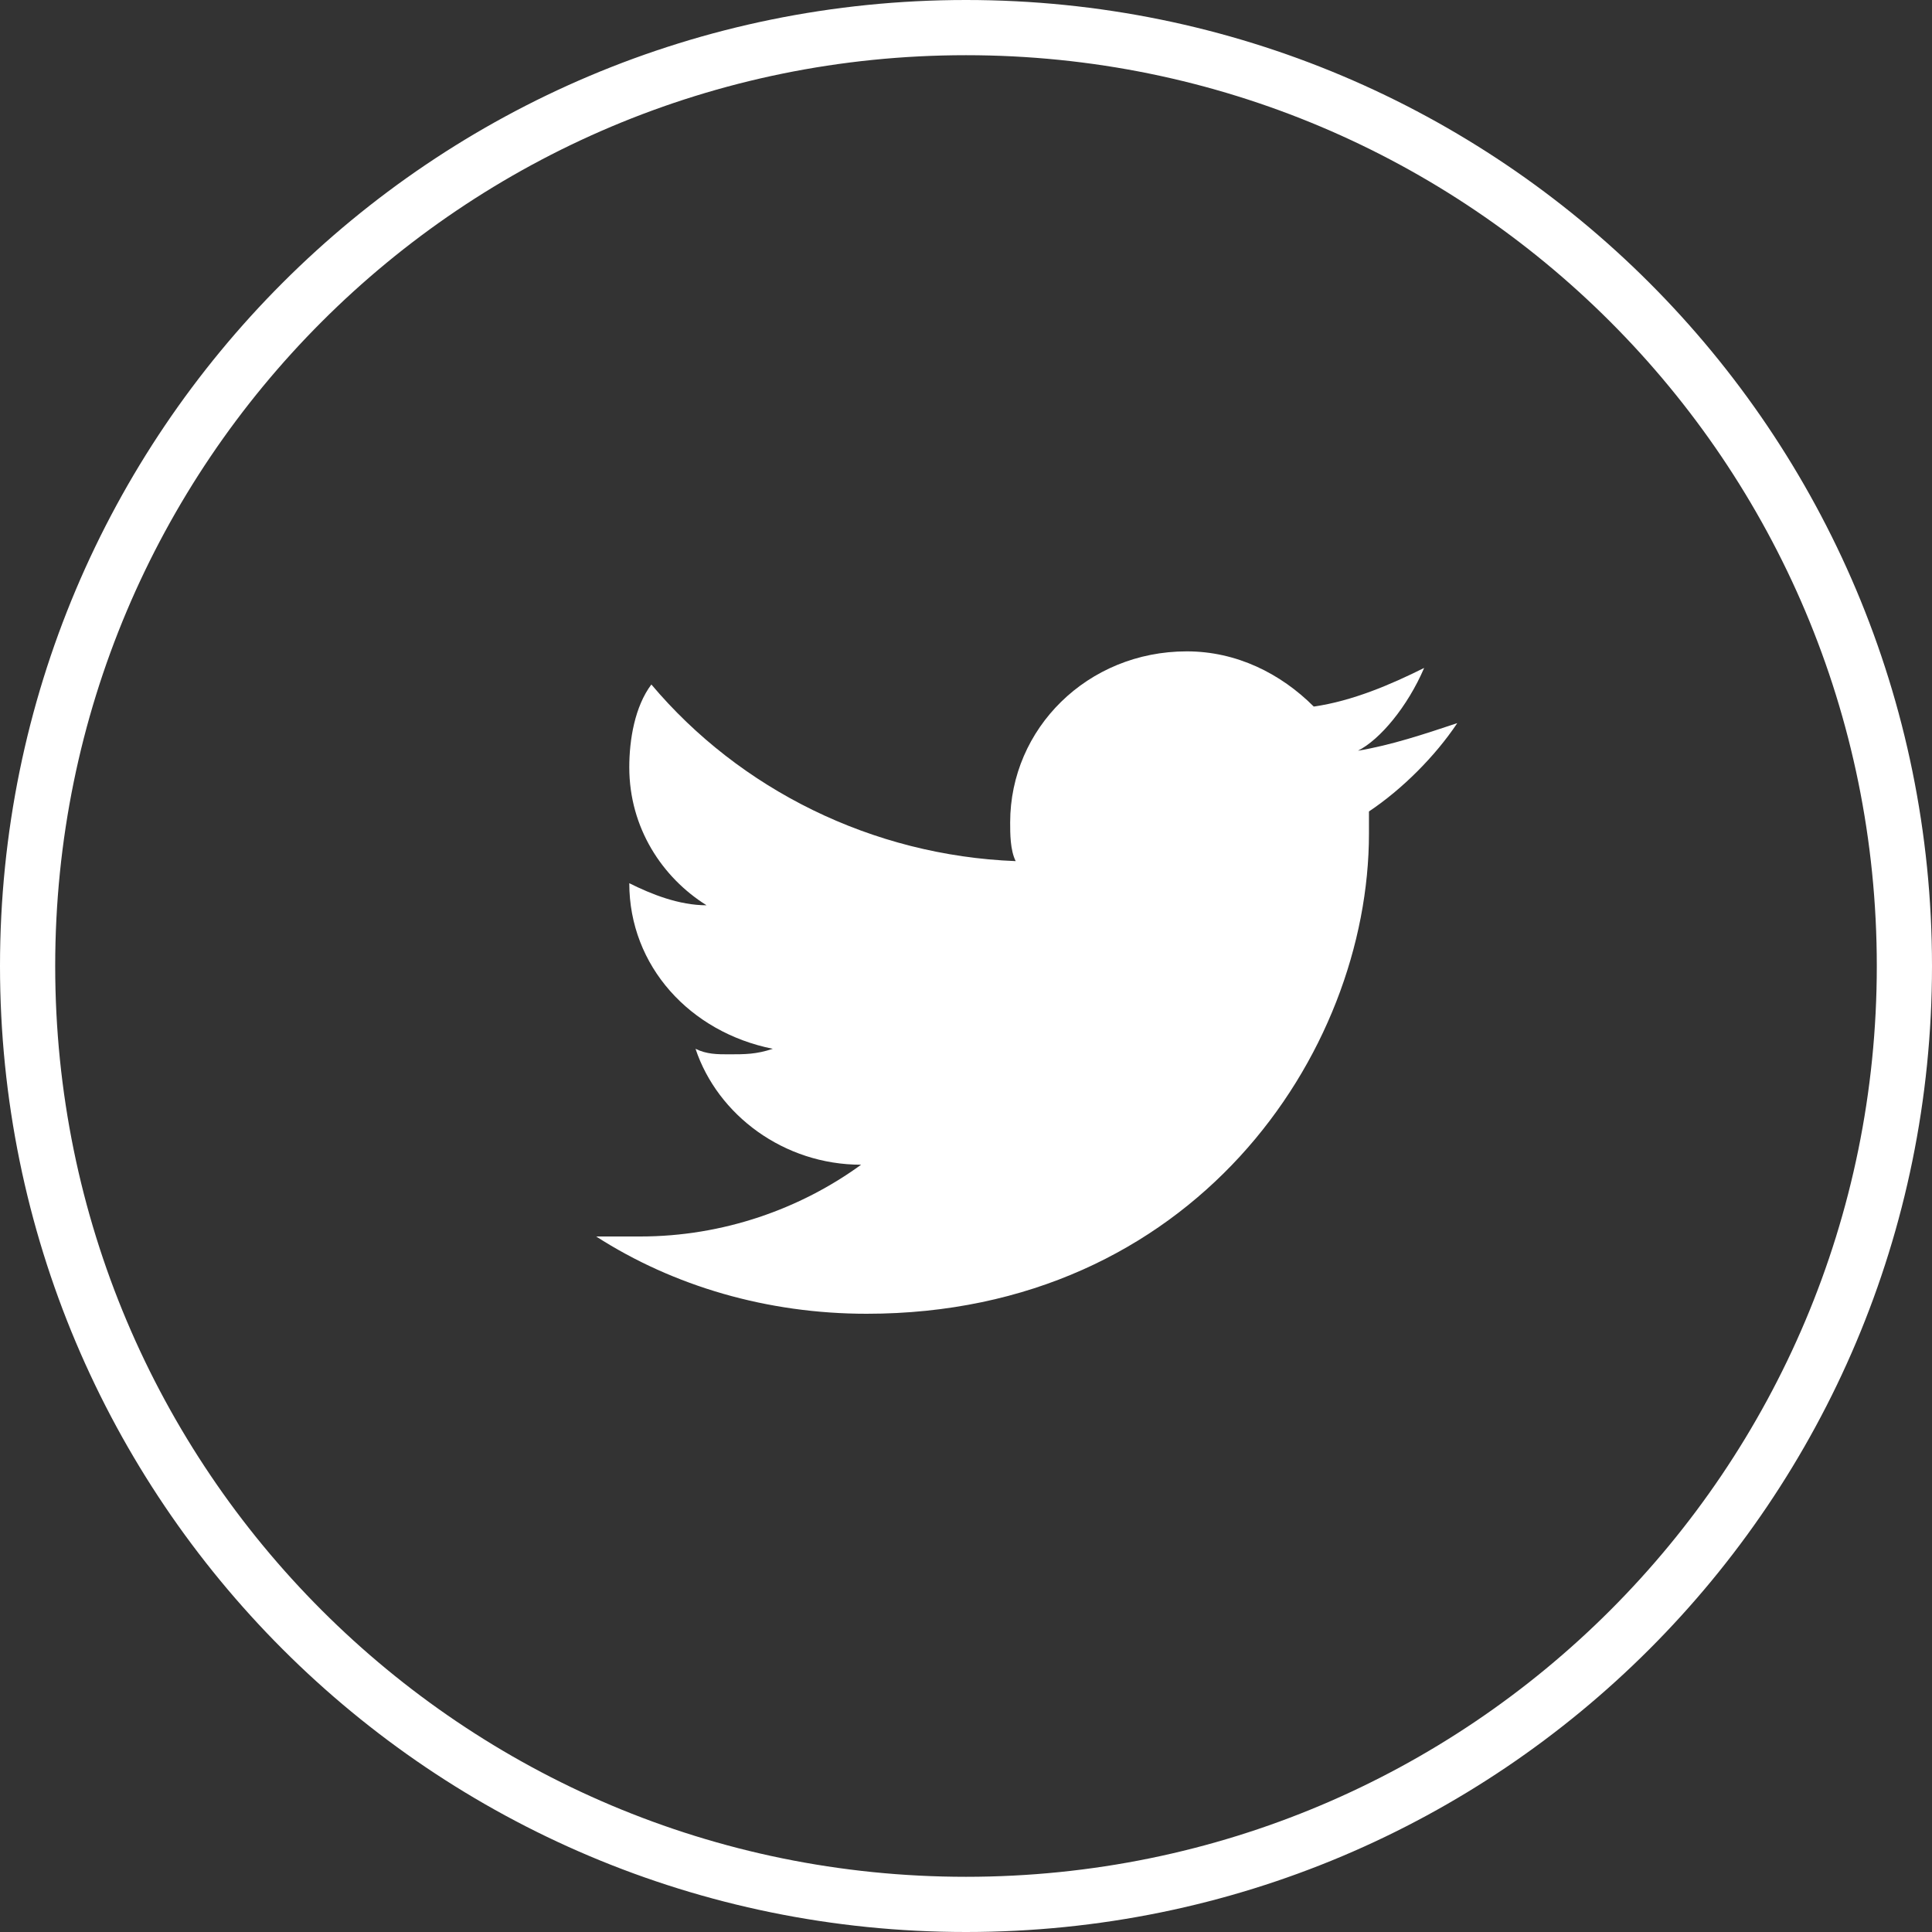 <?xml version="1.0" encoding="utf-8"?>
<!-- Generator: Adobe Illustrator 18.0.0, SVG Export Plug-In . SVG Version: 6.00 Build 0)  -->
<!DOCTYPE svg PUBLIC "-//W3C//DTD SVG 1.1//EN" "http://www.w3.org/Graphics/SVG/1.1/DTD/svg11.dtd">
<svg version="1.1" id="Слой_1" xmlns="http://www.w3.org/2000/svg" xmlns:xlink="http://www.w3.org/1999/xlink" x="0px" y="0px"
	 width="35px" height="35px" viewBox="0 0 35 35" enable-background="new 0 0 35 35" xml:space="preserve">
<rect x="0" y="0" width="35" height="35" fill="#333333" stroke="none"/>
<g>
	<path fill="#FFFFFF" d="M25.8,12.1c-0.6,0.3-1.3,0.6-2,0.7c-0.6-0.6-1.4-1-2.3-1c-1.8,0-3.2,1.4-3.2,3.1c0,0.2,0,0.5,0.1,0.7
		c-2.6-0.1-5-1.3-6.6-3.2c-0.3,0.4-0.4,1-0.4,1.5c0,1.1,0.6,2,1.4,2.5c-0.5,0-1-0.2-1.4-0.4v0c0,1.5,1.1,2.7,2.6,3
		c-0.3,0.1-0.5,0.1-0.8,0.1c-0.2,0-0.4,0-0.6-0.1c0.4,1.2,1.6,2.1,3,2.1c-1.1,0.8-2.5,1.3-4,1.3c-0.3,0-0.5,0-0.8,0
		c1.4,0.9,3.1,1.4,4.9,1.4c5.9,0,9.1-4.7,9.1-8.7l0-0.4c0.6-0.4,1.2-1,1.6-1.6c-0.6,0.2-1.2,0.4-1.8,0.5
		C25,13.4,25.5,12.8,25.8,12.1z"/>
	<path fill-rule="evenodd" clip-rule="evenodd" fill="none" stroke="#FFFFFF" stroke-miterlimit="10" d="M17.5,0.5
		c9.4,0,17,7.6,17,17s-7.6,17-17,17c-9.4,0-17-7.6-17-17S8.1,0.5,17.5,0.5z"/>
</g>
</svg>
